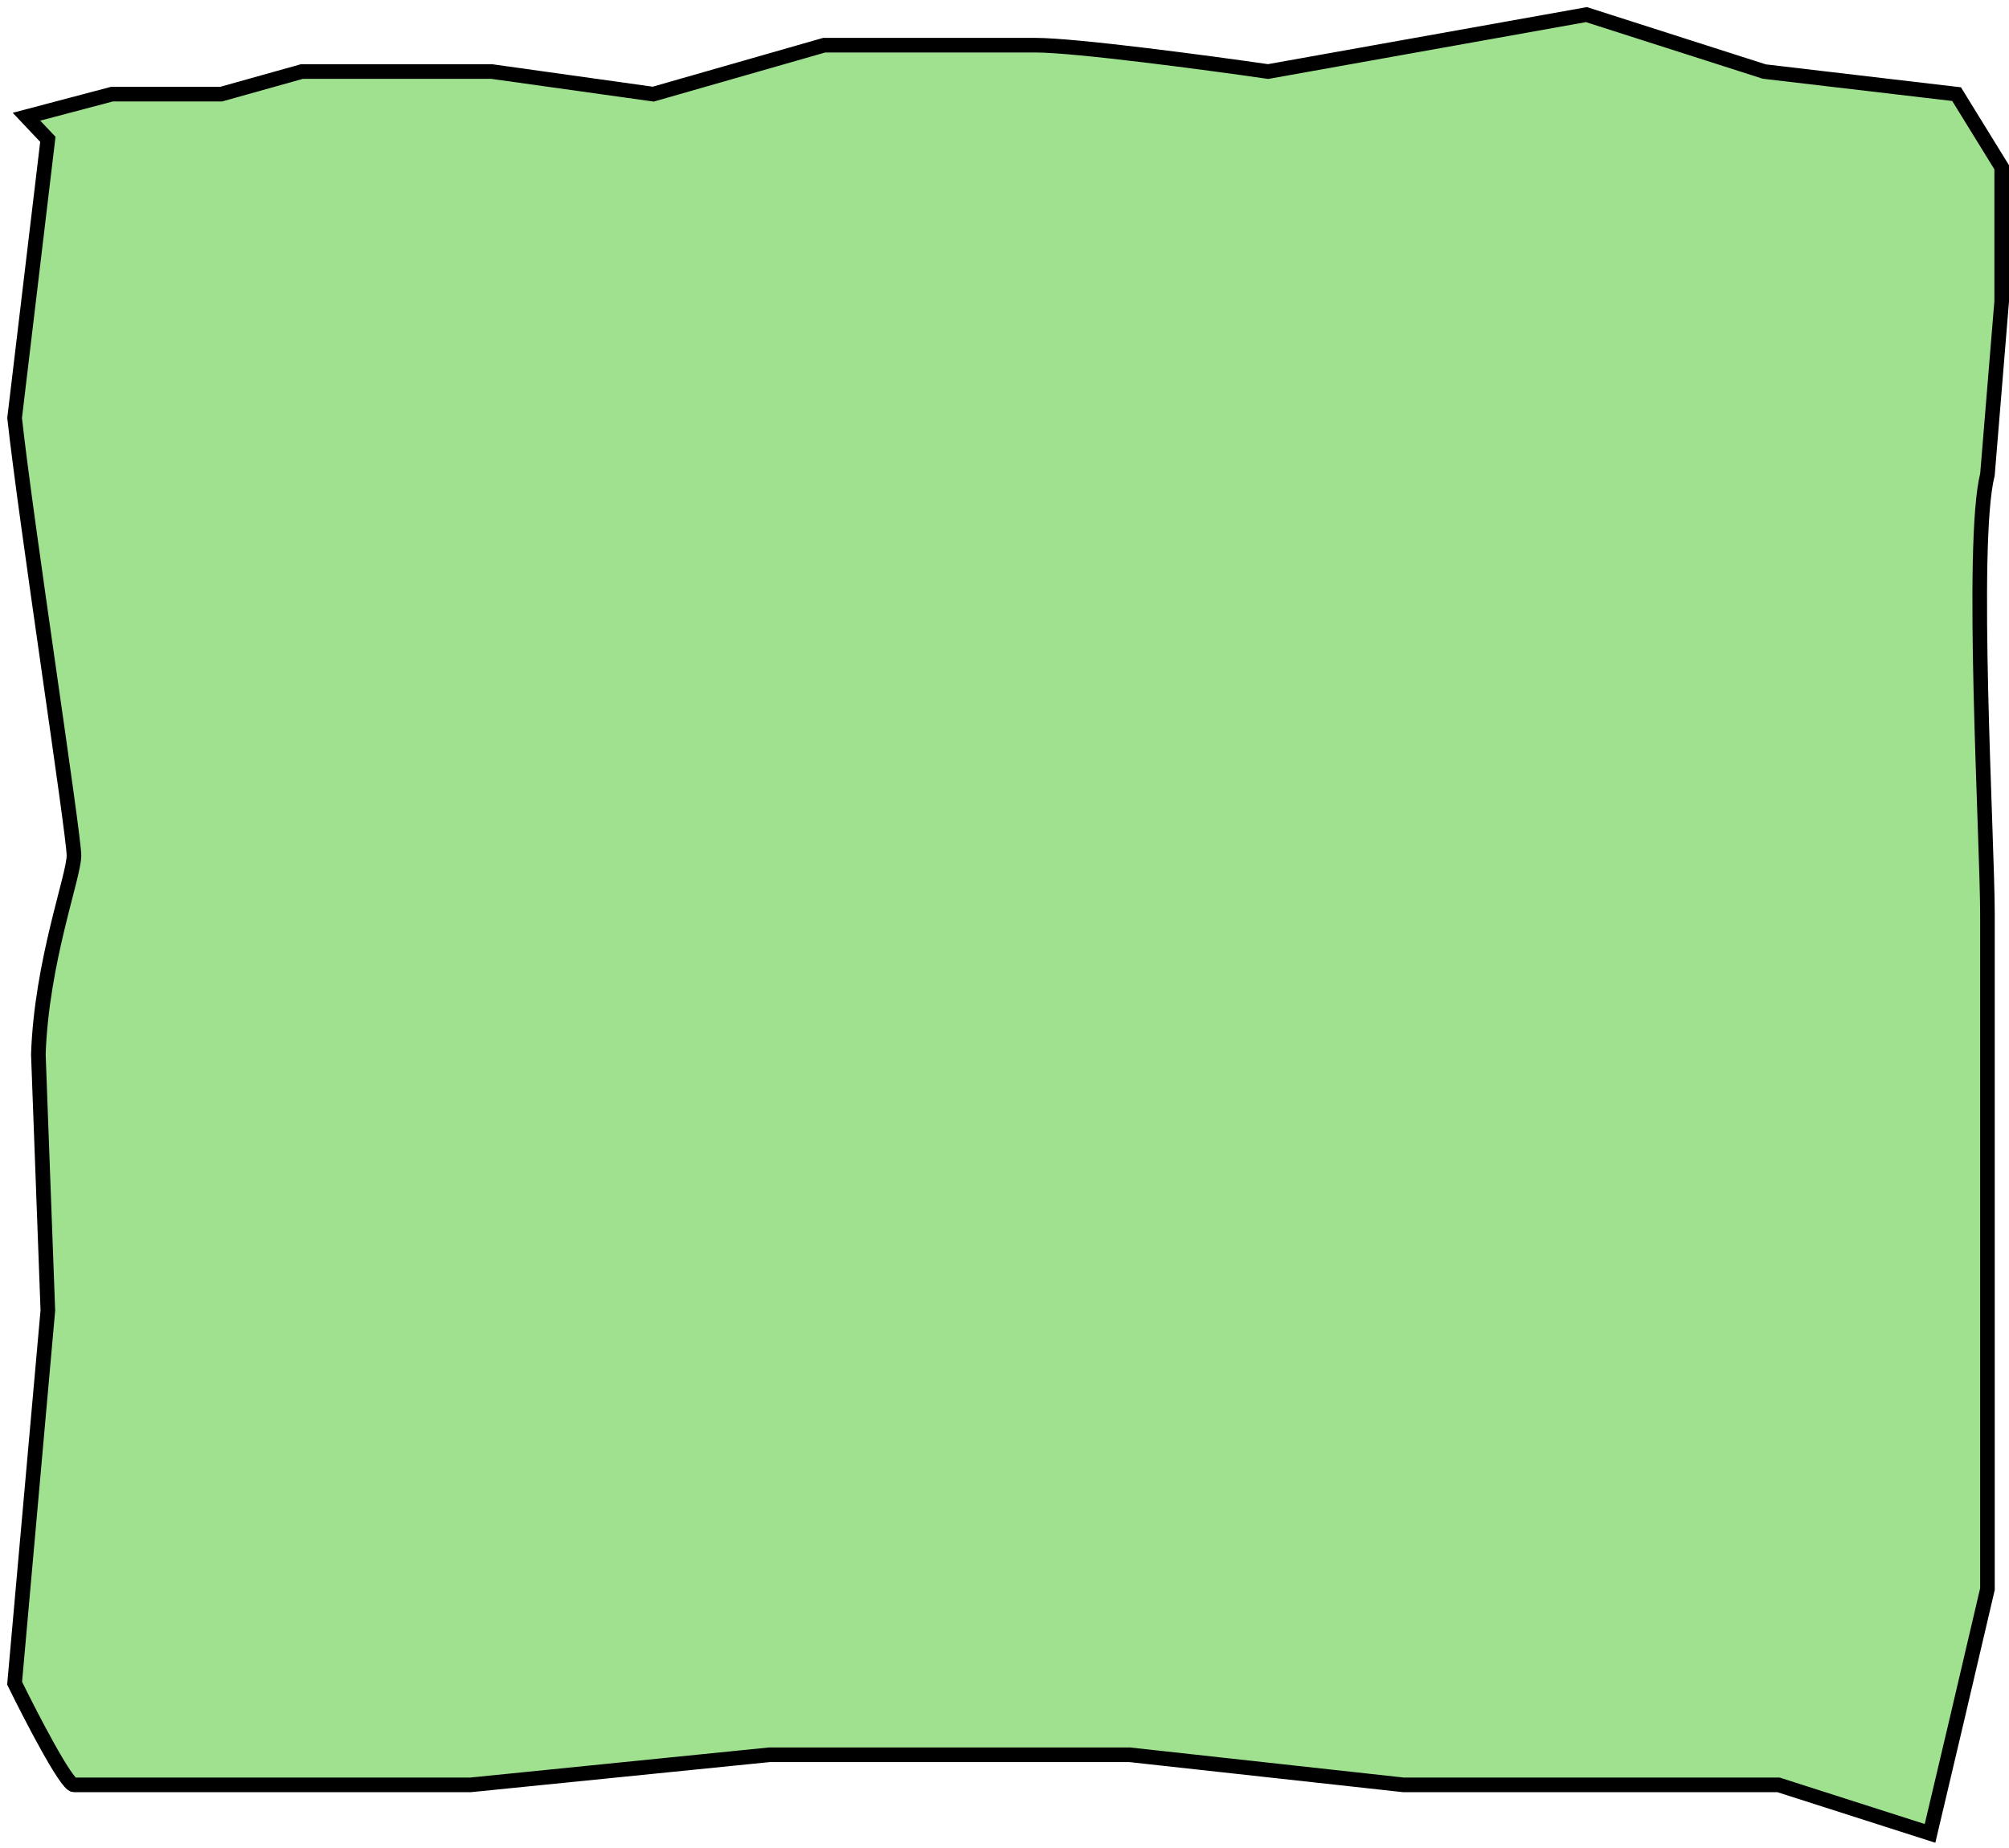 <?xml version="1.0" encoding="UTF-8"?> <svg xmlns="http://www.w3.org/2000/svg" width="275" height="253" viewBox="0 0 275 253" fill="none"><path d="M15.324 12.888L3.625 15.981L6.55 19.075L2 57.223C3.517 71.143 10.124 114.228 10.124 117.115C10.124 120.002 5.683 131.631 5.25 144.347L6.55 179.403L2 230.44C4.275 235.08 9.084 244.359 10.124 244.359H30.272H64.394L105.34 240.235H154.61L192.137 244.359H243.453L264.189 251L267.826 235.595L272.05 217.552V172.701V125.273C272.05 114.962 269.667 74.408 272.05 64.956L274 41.242V22.901L267.826 12.888L241.503 9.795L217.155 2L173.584 9.795C165.243 8.592 147.197 6.186 141.737 6.186H112.815L89.417 12.888L67.319 9.795H41.321L30.272 12.888H15.324Z" fill="#9FE18E" stroke="black" stroke-width="2"></path></svg> 